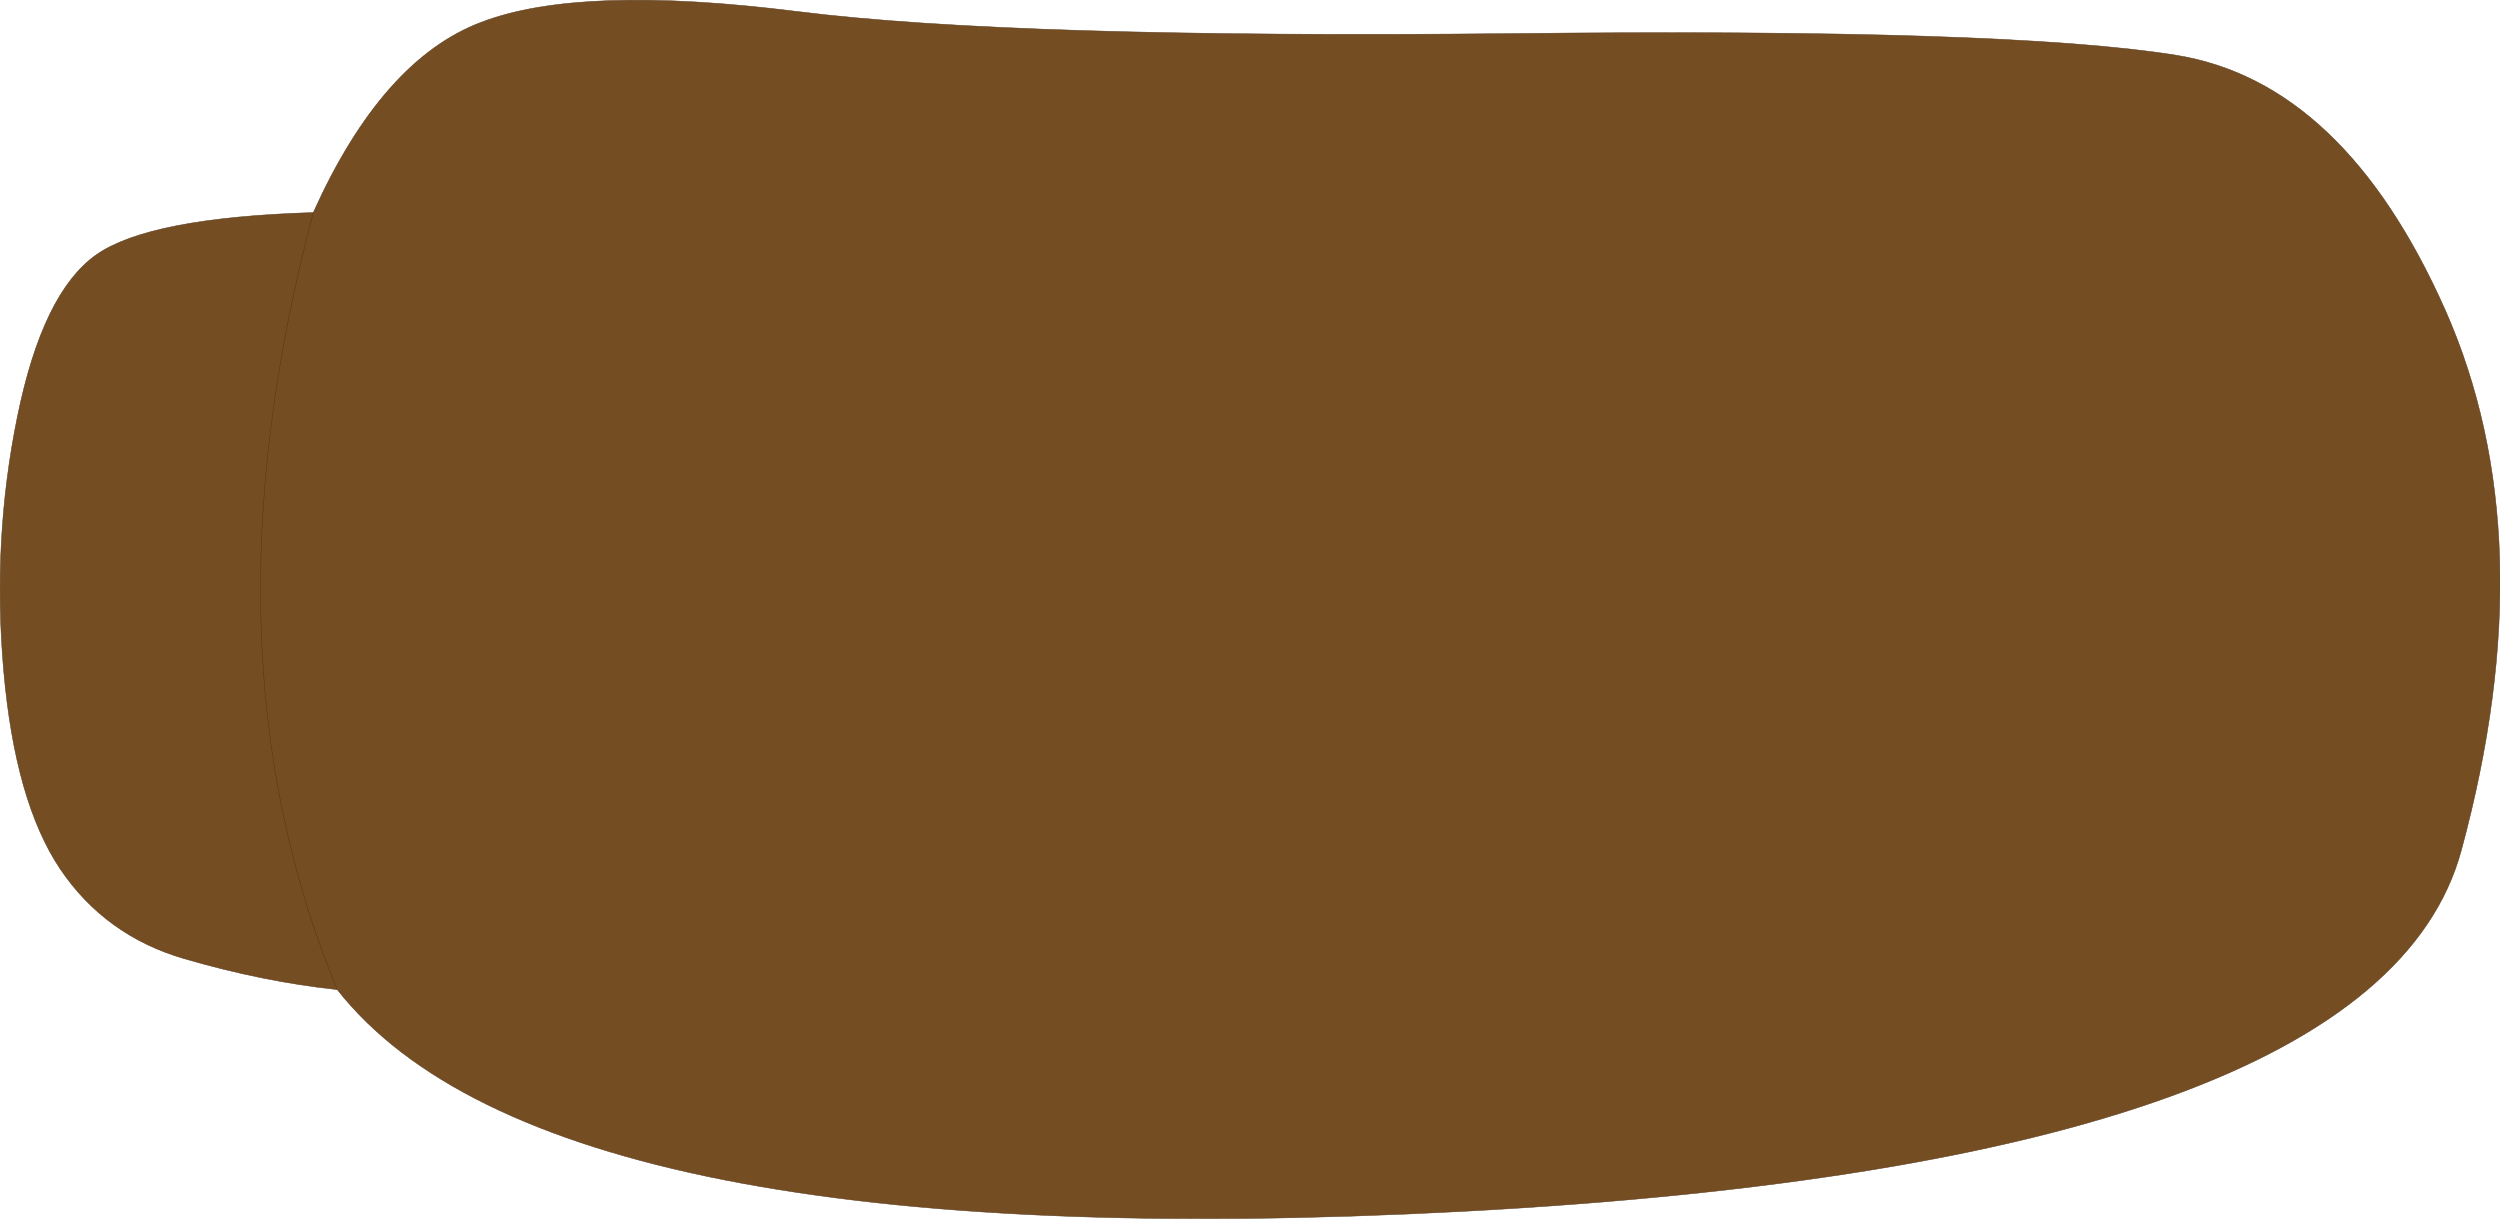 <?xml version="1.0" encoding="UTF-8" standalone="no"?>
<svg xmlns:xlink="http://www.w3.org/1999/xlink" height="132.45px" width="271.7px" xmlns="http://www.w3.org/2000/svg">
  <g transform="matrix(1.0, 0.0, 0.0, 1.0, 120.4, 51.8)">
    <path d="M145.35 -18.1 Q156.3 6.65 147.1 40.6 137.9 74.55 38.65 79.85 -60.65 85.1 -83.75 55.75 -91.75 54.9 -100.35 52.4 -108.95 49.9 -113.85 42.65 -118.75 35.35 -120.0 21.1 -121.25 6.85 -118.5 -6.55 -115.75 -20.0 -109.95 -24.1 -104.2 -28.15 -86.35 -28.7 -78.85 -45.35 -68.05 -49.4 -57.3 -53.5 -33.75 -50.55 -10.2 -47.6 43.8 -48.15 97.8 -48.75 116.1 -45.8 134.35 -42.85 145.35 -18.1 M-83.75 55.75 Q-99.0 18.95 -86.35 -28.7 -99.0 18.95 -83.75 55.75" fill="#744d22" fill-rule="evenodd" stroke="none"/>
    <path d="M145.35 -18.1 Q156.3 6.65 147.1 40.6 137.9 74.55 38.65 79.85 -60.65 85.1 -83.75 55.75 -91.75 54.9 -100.35 52.4 -108.95 49.9 -113.85 42.65 -118.75 35.35 -120.0 21.1 -121.25 6.85 -118.5 -6.55 -115.75 -20.0 -109.95 -24.1 -104.2 -28.15 -86.35 -28.7 -78.85 -45.35 -68.05 -49.4 -57.3 -53.5 -33.75 -50.55 -10.2 -47.6 43.8 -48.15 97.8 -48.75 116.1 -45.8 134.35 -42.85 145.35 -18.1 M-86.35 -28.7 Q-99.0 18.95 -83.75 55.75" fill="none" stroke="#523418" stroke-linecap="round" stroke-linejoin="round" stroke-width="0.05"/>
  </g>
</svg>
